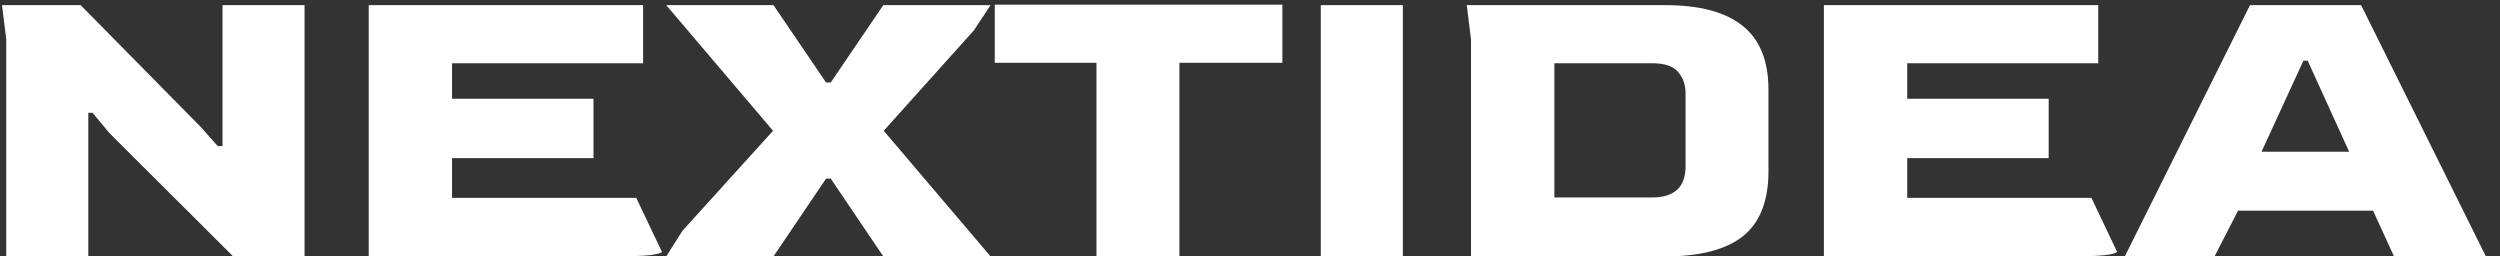 <svg width="117" height="12" viewBox="0 0 117 12" fill="none" xmlns="http://www.w3.org/2000/svg">
<rect x="0" y="0" width="117" height="12" fill="#333333" stroke="none"/>
<path d="M0.293 12V1.84L0.093 0.24H3.773L9.413 5.96L10.193 6.84H10.413V0.24H14.253V12H10.913L5.113 6.22L4.333 5.28H4.133V12H0.293ZM17.256 12V0.24H30.096V2.96H21.156V4.62H27.776V7.4H21.156V9.26H29.776L30.976 11.78C30.976 11.833 30.796 11.887 30.436 11.94C30.076 11.98 29.456 12 28.576 12H17.256ZM31.179 12L31.939 10.8L36.179 6.12L31.179 0.24H36.199L38.659 3.86H38.879L41.339 0.24H46.359L45.579 1.42L41.359 6.12L46.359 12H41.339L38.879 8.36H38.659L36.199 12H31.179ZM51.315 12V2.94H46.555V0.22H60.015V2.94H55.195V12H51.315ZM61.812 12V0.24H65.653V12H61.812ZM68.844 12V1.84L68.644 0.24H77.924C79.537 0.24 80.744 0.56 81.544 1.2C82.357 1.84 82.764 2.84 82.764 4.2V8.02C82.764 9.407 82.364 10.42 81.564 11.06C80.764 11.687 79.55 12 77.924 12H68.844ZM72.744 9.24H77.324C78.35 9.24 78.87 8.767 78.884 7.82V4.36C78.884 3.973 78.77 3.647 78.544 3.38C78.317 3.1 77.91 2.96 77.324 2.96H72.744V9.24ZM85.358 12V0.24H98.198V2.96H89.258V4.62H95.878V7.4H89.258V9.26H97.878L99.078 11.78C99.078 11.833 98.898 11.887 98.538 11.94C98.178 11.98 97.558 12 96.678 12H85.358ZM99.441 12L105.3 0.24H110.5L116.34 12H112.04L111.06 9.86H104.74L103.64 12H99.441ZM105.84 7.1H109.94L108 2.84H107.8L105.84 7.1Z" fill="white"/>
</svg>
